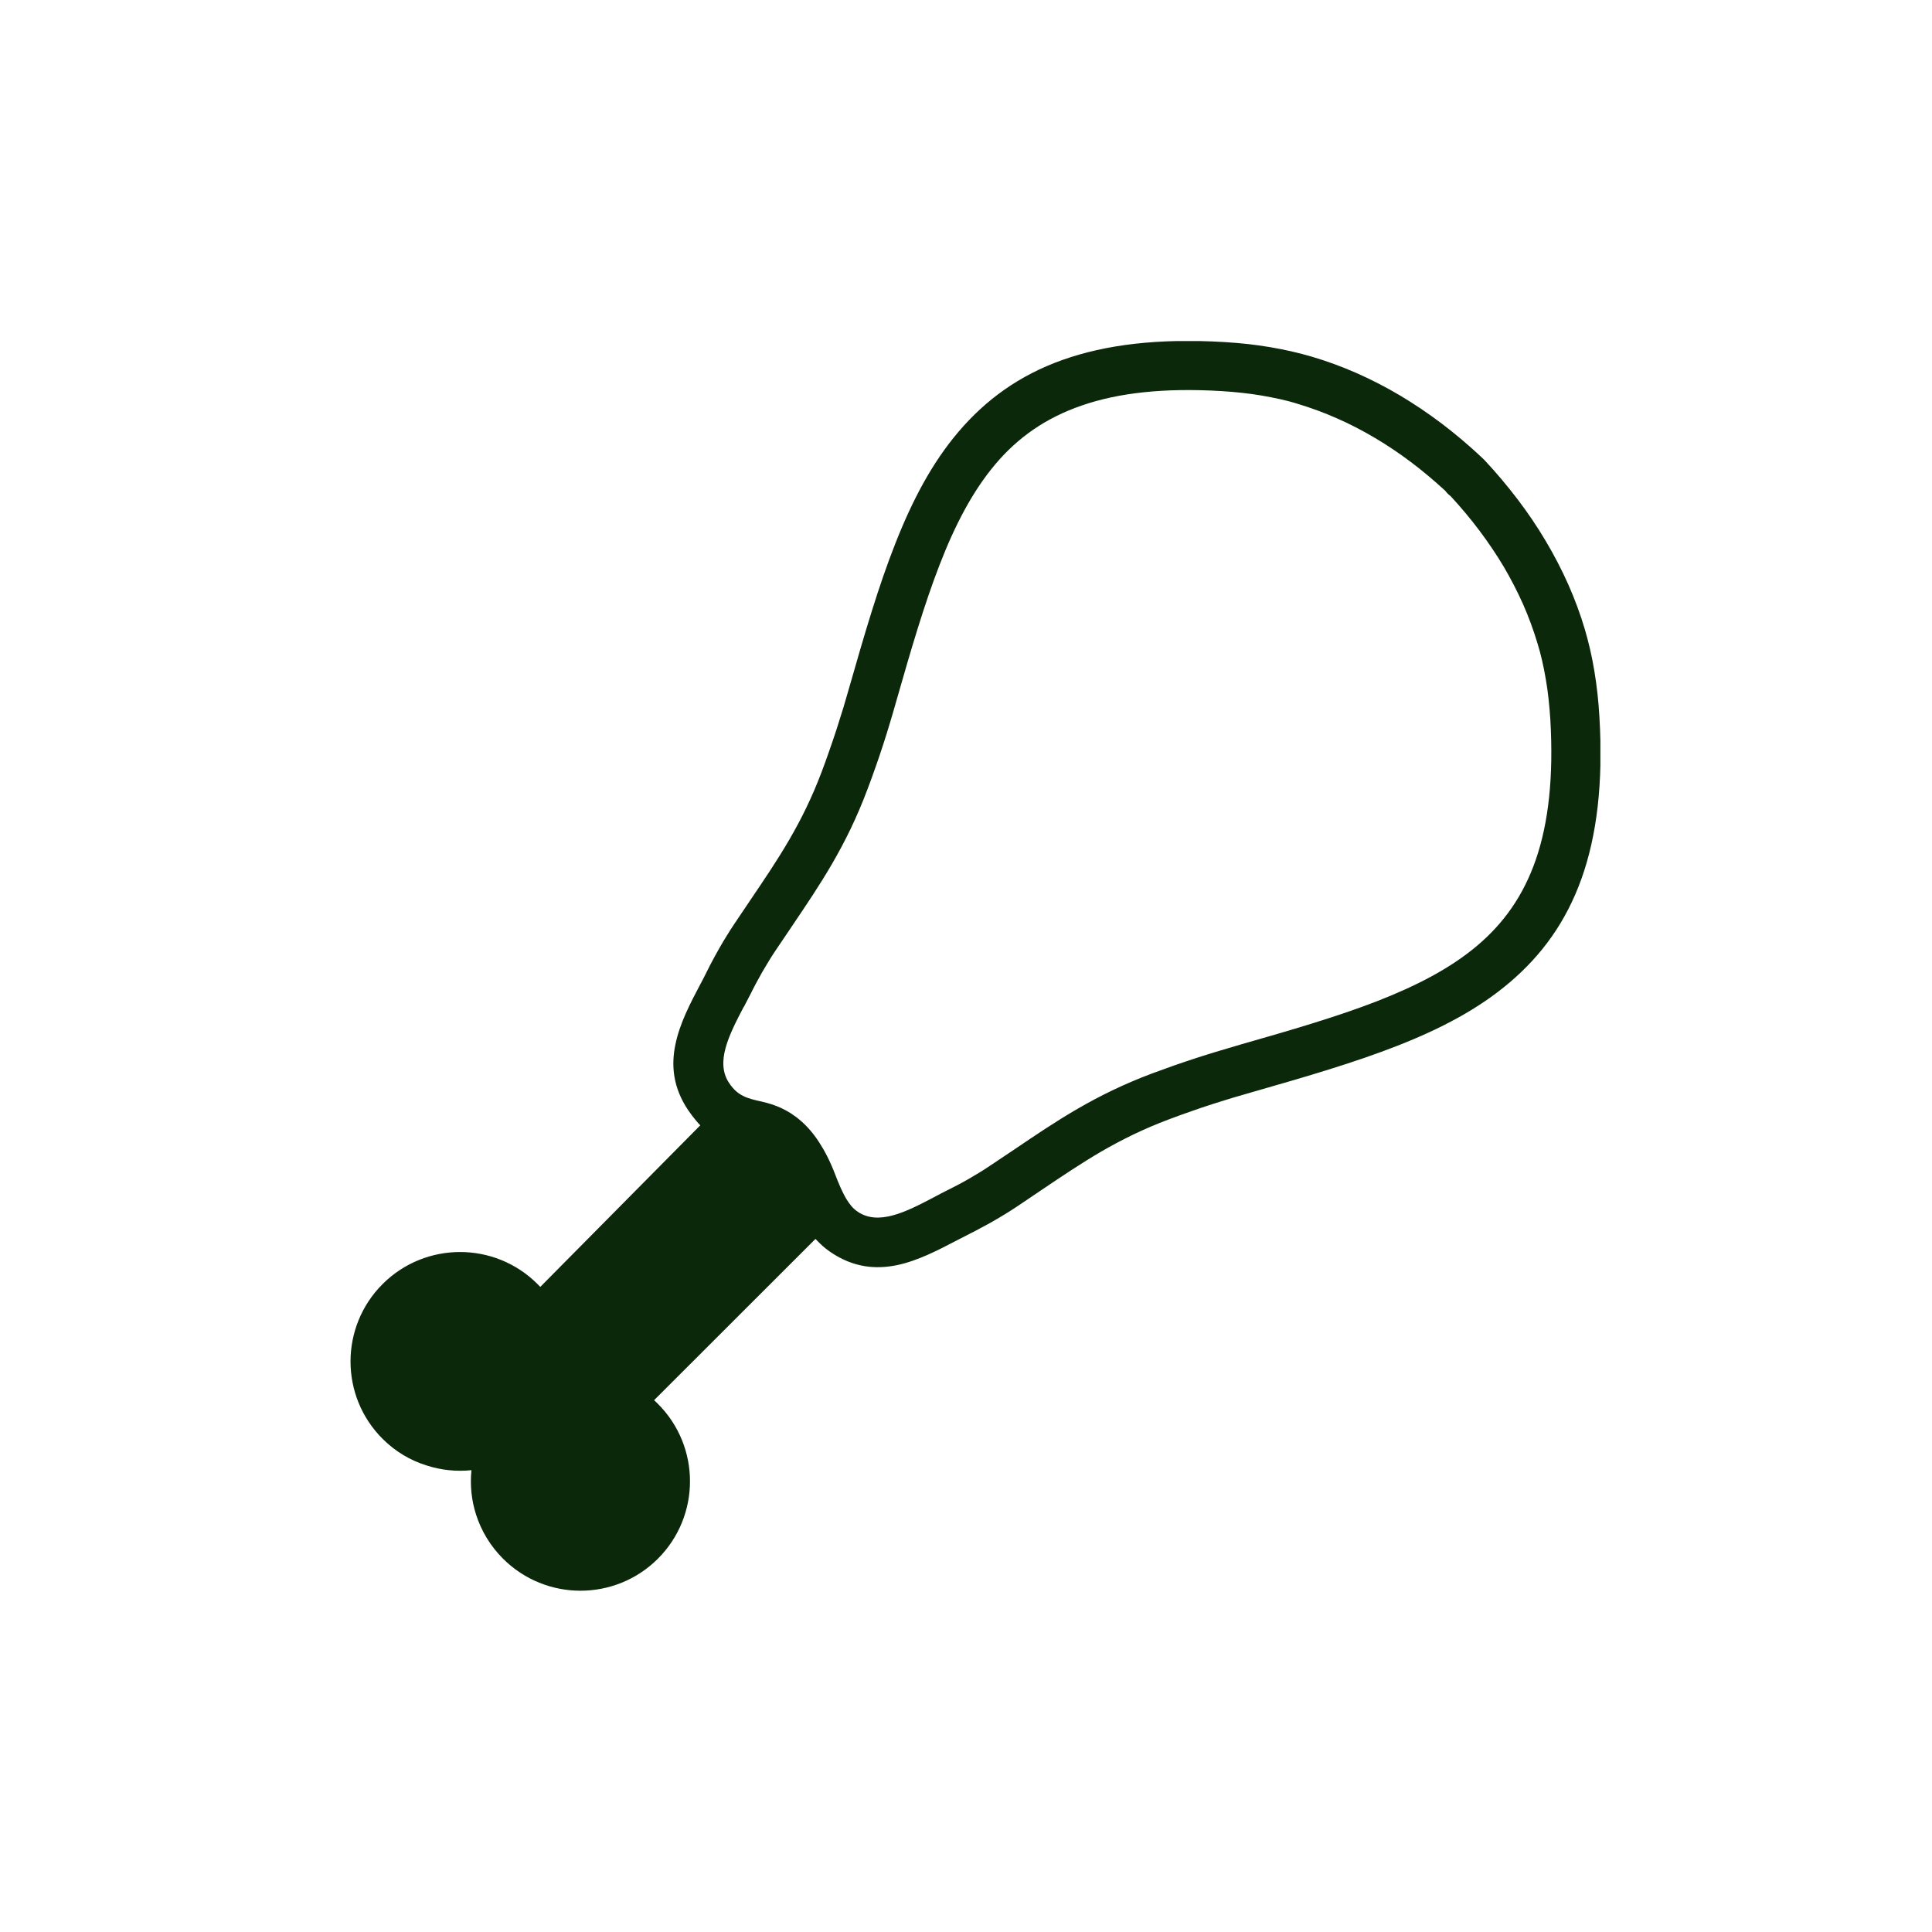 <svg width="51" height="51" viewBox="0 0 51 51" fill="none" xmlns="http://www.w3.org/2000/svg">
<g clip-path="url(#clip0_2054_1992)">
<path d="M10.1 37.982C9.535 37.419 9.253 36.678 9.253 35.939C9.253 35.201 9.535 34.46 10.1 33.896C10.664 33.332 11.406 33.05 12.145 33.05C12.883 33.05 13.625 33.332 14.189 33.896C14.211 33.917 14.238 33.944 14.262 33.971L18.486 29.705C18.451 29.667 18.413 29.629 18.378 29.586C18.308 29.503 18.238 29.412 18.169 29.31L18.163 29.302C17.766 28.708 17.712 28.128 17.83 27.567C17.943 27.017 18.217 26.493 18.486 25.983L18.491 25.975C18.545 25.873 18.599 25.771 18.658 25.65C18.711 25.54 18.768 25.433 18.824 25.328C18.886 25.215 18.942 25.11 18.996 25.017C19.053 24.92 19.112 24.815 19.182 24.705C19.249 24.598 19.313 24.493 19.381 24.394C19.499 24.216 19.657 23.983 19.81 23.757L19.813 23.752C20.544 22.672 21.173 21.744 21.689 20.377C21.761 20.189 21.828 20.001 21.893 19.813C21.96 19.625 22.022 19.437 22.084 19.249C22.148 19.05 22.207 18.863 22.264 18.677C22.315 18.508 22.368 18.323 22.425 18.124C22.82 16.744 23.188 15.477 23.634 14.349C24.08 13.213 24.601 12.223 25.297 11.404C26.015 10.558 26.899 9.911 28.043 9.503C29.183 9.097 30.577 8.925 32.329 9.03C32.536 9.043 32.737 9.06 32.936 9.081C33.135 9.103 33.334 9.132 33.527 9.164C33.721 9.197 33.912 9.234 34.097 9.277C34.282 9.32 34.462 9.366 34.634 9.417C35.035 9.535 35.432 9.682 35.819 9.852C36.206 10.024 36.588 10.22 36.961 10.442C37.33 10.662 37.695 10.907 38.058 11.181C38.418 11.455 38.77 11.75 39.114 12.075C39.132 12.094 39.151 12.112 39.17 12.129L39.181 12.139C39.501 12.48 39.793 12.829 40.065 13.186C40.339 13.546 40.586 13.914 40.806 14.285C41.029 14.661 41.228 15.044 41.4 15.431C41.572 15.82 41.717 16.212 41.836 16.613C41.884 16.779 41.932 16.956 41.975 17.144C42.018 17.329 42.056 17.523 42.088 17.719C42.12 17.912 42.147 18.108 42.169 18.307C42.19 18.505 42.209 18.709 42.22 18.916C42.325 20.664 42.153 22.06 41.747 23.196C41.338 24.34 40.691 25.223 39.844 25.94C39.025 26.636 38.031 27.157 36.897 27.602C35.768 28.045 34.5 28.416 33.119 28.811C32.936 28.864 32.748 28.918 32.557 28.974L32.547 28.977C32.367 29.031 32.184 29.09 31.996 29.149C31.819 29.205 31.636 29.267 31.448 29.334C31.262 29.398 31.069 29.468 30.867 29.544C30.182 29.801 29.61 30.086 29.072 30.397C28.538 30.709 28.032 31.05 27.49 31.415L27.45 31.442C27.208 31.606 26.966 31.769 26.85 31.847C26.753 31.912 26.651 31.976 26.547 32.041C26.439 32.108 26.332 32.169 26.227 32.231C26.128 32.288 26.017 32.349 25.904 32.408C25.8 32.465 25.698 32.519 25.596 32.569C25.544 32.594 25.485 32.626 25.418 32.661L25.262 32.741C24.752 33.007 24.228 33.281 23.677 33.397C23.113 33.512 22.53 33.461 21.933 33.058C21.834 32.991 21.742 32.919 21.659 32.838C21.613 32.795 21.57 32.749 21.527 32.704L17.266 36.962C17.306 36.997 17.338 37.029 17.368 37.059C17.932 37.623 18.214 38.364 18.214 39.102C18.214 39.84 17.932 40.581 17.368 41.145C16.804 41.709 16.062 41.991 15.323 41.991C14.584 41.991 13.843 41.709 13.278 41.145C12.943 40.81 12.706 40.412 12.569 39.988C12.445 39.607 12.405 39.204 12.445 38.809C12.05 38.85 11.647 38.809 11.266 38.686C10.836 38.554 10.436 38.318 10.1 37.982ZM19.628 26.587C19.44 26.947 19.246 27.32 19.152 27.669C19.063 28 19.063 28.314 19.246 28.588C19.364 28.765 19.488 28.867 19.62 28.931C19.757 29.001 19.913 29.036 20.084 29.074C20.09 29.074 20.111 29.079 20.117 29.082C20.281 29.119 20.447 29.17 20.619 29.248C20.794 29.329 20.971 29.439 21.148 29.595C21.312 29.737 21.471 29.919 21.621 30.15C21.769 30.376 21.912 30.652 22.043 30.993C22.089 31.114 22.137 31.235 22.188 31.348C22.237 31.455 22.285 31.555 22.339 31.646C22.382 31.718 22.43 31.785 22.481 31.845C22.53 31.901 22.586 31.949 22.645 31.989C22.917 32.172 23.234 32.172 23.564 32.084C23.919 31.989 24.292 31.794 24.655 31.603L24.843 31.503C24.892 31.479 24.945 31.45 25.007 31.42C25.106 31.369 25.206 31.321 25.3 31.27C25.389 31.224 25.48 31.173 25.577 31.117C25.671 31.063 25.762 31.009 25.848 30.956C25.937 30.902 26.028 30.843 26.128 30.776C26.316 30.652 26.431 30.575 26.514 30.518L26.762 30.352C26.762 30.352 26.764 30.349 26.767 30.349C27.917 29.57 28.906 28.904 30.408 28.338C30.596 28.268 30.789 28.198 30.988 28.128C31.184 28.061 31.386 27.991 31.593 27.924C31.802 27.857 31.996 27.796 32.178 27.742L32.189 27.739C32.396 27.677 32.587 27.621 32.759 27.57C34.075 27.194 35.285 26.842 36.338 26.434C37.386 26.026 38.289 25.562 39.001 24.957C39.689 24.375 40.213 23.647 40.543 22.689C40.876 21.722 41.013 20.517 40.925 18.994C40.914 18.814 40.898 18.634 40.879 18.457C40.86 18.28 40.836 18.105 40.806 17.933C40.779 17.77 40.747 17.609 40.71 17.448C40.675 17.289 40.632 17.133 40.586 16.983C40.481 16.634 40.355 16.288 40.205 15.949C40.054 15.611 39.882 15.278 39.689 14.95C39.498 14.631 39.286 14.317 39.052 14.005C38.821 13.697 38.566 13.393 38.291 13.095C38.264 13.076 38.24 13.055 38.216 13.031C38.192 13.007 38.17 12.982 38.152 12.956C37.853 12.682 37.553 12.429 37.246 12.198C36.937 11.965 36.62 11.753 36.298 11.562C35.967 11.366 35.631 11.191 35.293 11.044C34.954 10.893 34.608 10.767 34.261 10.662C34.111 10.614 33.957 10.574 33.801 10.539C33.643 10.504 33.479 10.472 33.307 10.442C33.138 10.413 32.963 10.389 32.786 10.37C32.608 10.351 32.428 10.335 32.246 10.324C30.722 10.233 29.518 10.37 28.551 10.706C27.592 11.036 26.864 11.559 26.281 12.247C25.676 12.961 25.209 13.86 24.803 14.91C24.394 15.963 24.042 17.171 23.666 18.487C23.61 18.688 23.551 18.887 23.494 19.077C23.441 19.26 23.379 19.451 23.314 19.655C23.25 19.851 23.185 20.047 23.115 20.243C23.046 20.441 22.973 20.64 22.898 20.839C22.331 22.345 21.662 23.33 20.885 24.48L20.88 24.488C20.756 24.67 20.63 24.855 20.458 25.113C20.401 25.196 20.345 25.288 20.286 25.384C20.23 25.478 20.173 25.572 20.119 25.664C20.06 25.768 20.007 25.865 19.961 25.951C19.91 26.048 19.861 26.139 19.816 26.233C19.765 26.335 19.7 26.456 19.638 26.576L19.628 26.587Z" fill="#0B280B"/>
</g>
<defs>
<clipPath id="clip0_2054_1992">
<rect width="32.993" height="32.993" fill="white" transform="translate(9.253 9.003)"/>
</clipPath>
</defs>
</svg>
